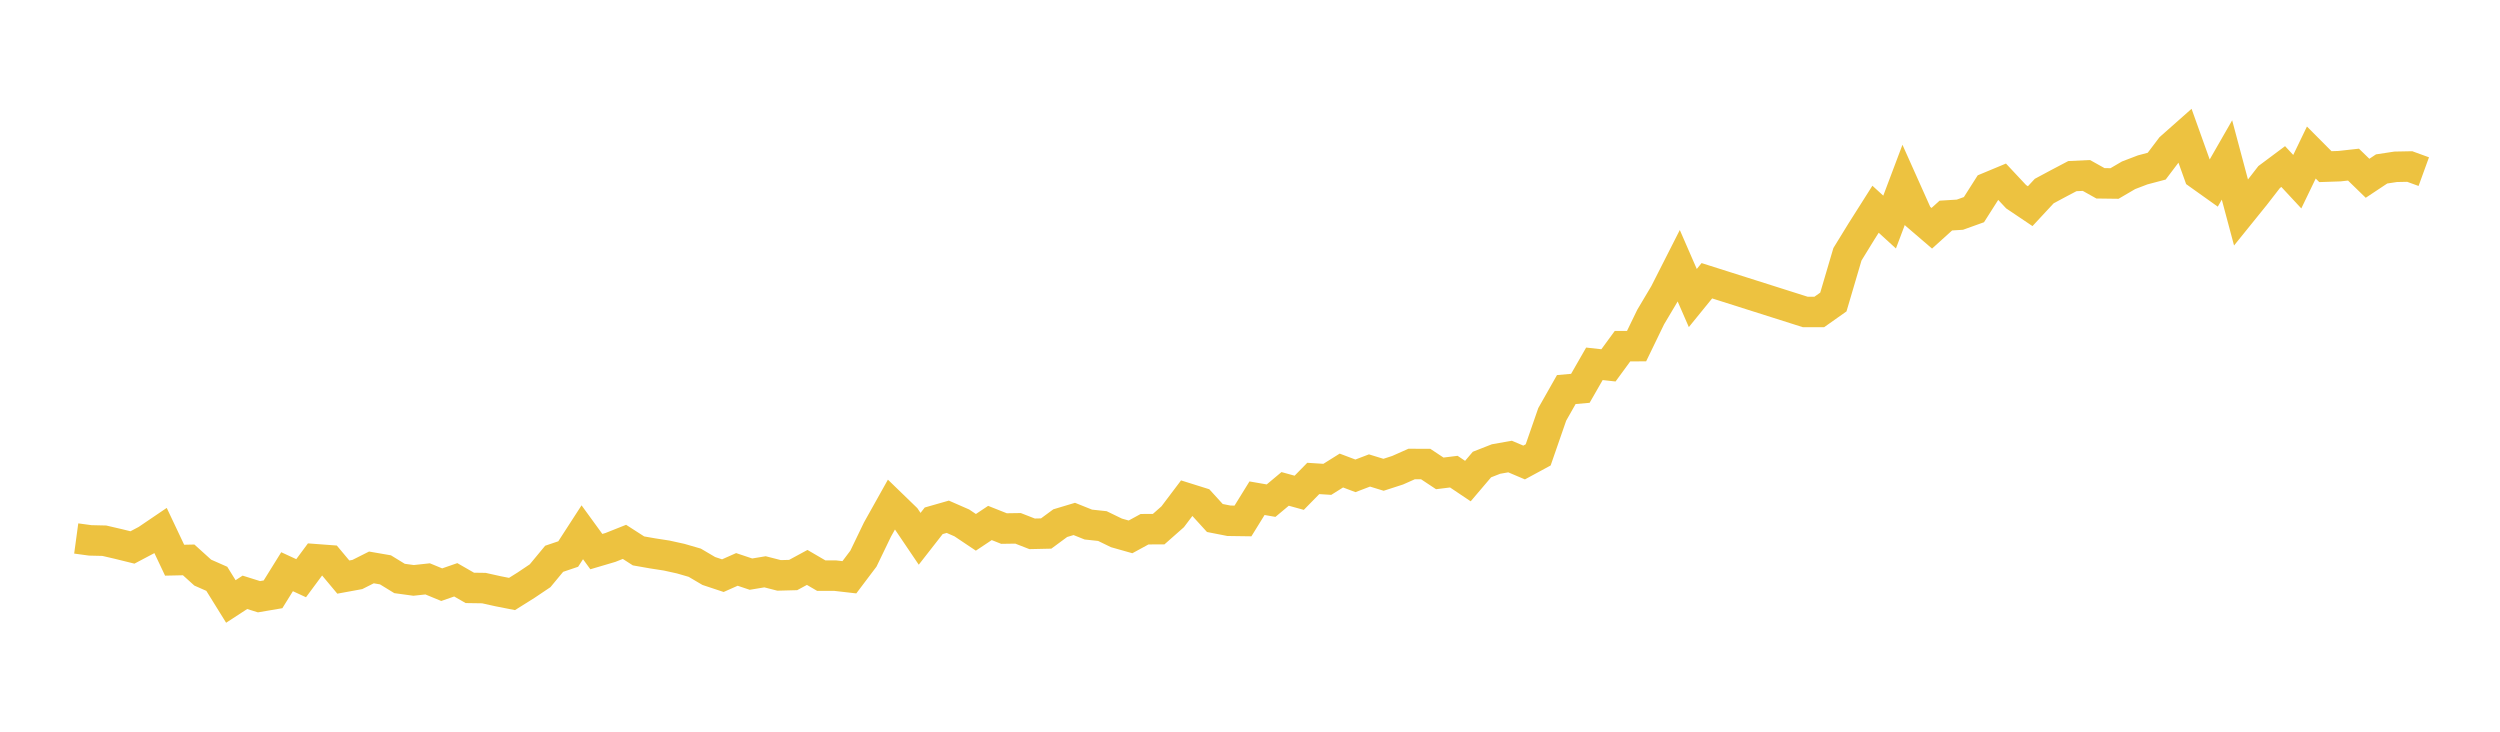 <svg width="164" height="48" xmlns="http://www.w3.org/2000/svg" xmlns:xlink="http://www.w3.org/1999/xlink"><path fill="none" stroke="rgb(237,194,64)" stroke-width="2" d="M5,35.324L5.922,35.449L6.844,35.471L7.766,35.685L8.689,35.913L9.611,35.426L10.533,34.801L11.455,36.749L12.377,36.729L13.299,37.563L14.222,37.97L15.144,39.456L16.066,38.856L16.988,39.145L17.91,38.988L18.832,37.504L19.754,37.93L20.677,36.684L21.599,36.753L22.521,37.856L23.443,37.687L24.365,37.223L25.287,37.382L26.21,37.948L27.132,38.074L28.054,37.974L28.976,38.355L29.898,38.035L30.82,38.565L31.743,38.579L32.665,38.784L33.587,38.966L34.509,38.388L35.431,37.769L36.353,36.656L37.275,36.344L38.198,34.917L39.12,36.185L40.042,35.913L40.964,35.546L41.886,36.139L42.808,36.301L43.731,36.444L44.653,36.647L45.575,36.914L46.497,37.457L47.419,37.763L48.341,37.354L49.263,37.663L50.186,37.51L51.108,37.746L52.03,37.722L52.952,37.223L53.874,37.761L54.796,37.763L55.719,37.869L56.641,36.647L57.563,34.736L58.485,33.088L59.407,33.981L60.329,35.345L61.251,34.164L62.174,33.9L63.096,34.303L64.018,34.921L64.94,34.307L65.862,34.673L66.784,34.659L67.707,35.019L68.629,34.999L69.551,34.319L70.473,34.042L71.395,34.411L72.317,34.51L73.24,34.958L74.162,35.219L75.084,34.716L76.006,34.714L76.928,33.9L77.85,32.679L78.772,32.968L79.695,33.981L80.617,34.162L81.539,34.175L82.461,32.683L83.383,32.843L84.305,32.072L85.228,32.327L86.15,31.386L87.072,31.445L87.994,30.867L88.916,31.215L89.838,30.863L90.76,31.146L91.683,30.847L92.605,30.438L93.527,30.442L94.449,31.054L95.371,30.94L96.293,31.559L97.216,30.474L98.138,30.112L99.06,29.949L99.982,30.34L100.904,29.841L101.826,27.183L102.749,25.555L103.671,25.474L104.593,23.866L105.515,23.968L106.437,22.708L107.359,22.706L108.281,20.803L109.204,19.25L110.126,17.434L111.048,19.551L111.97,18.417L118.425,20.465L119.347,20.463L120.269,19.812L121.192,16.681L122.114,15.181L123.036,13.726L123.958,14.567L124.88,12.122L125.802,14.182L126.725,14.974L127.647,14.141L128.569,14.084L129.491,13.753L130.413,12.303L131.335,11.919L132.257,12.904L133.18,13.525L134.102,12.533L135.024,12.039L135.946,11.554L136.868,11.51L137.79,12.025L138.713,12.037L139.635,11.498L140.557,11.145L141.479,10.901L142.401,9.682L143.323,8.866L144.246,11.445L145.168,12.102L146.09,10.494L147.012,13.946L147.934,12.804L148.856,11.614L149.778,10.926L150.701,11.919L151.623,10.006L152.545,10.932L153.467,10.901L154.389,10.799L155.311,11.695L156.234,11.082L157.156,10.942L158.078,10.924L159,11.259"></path></svg>